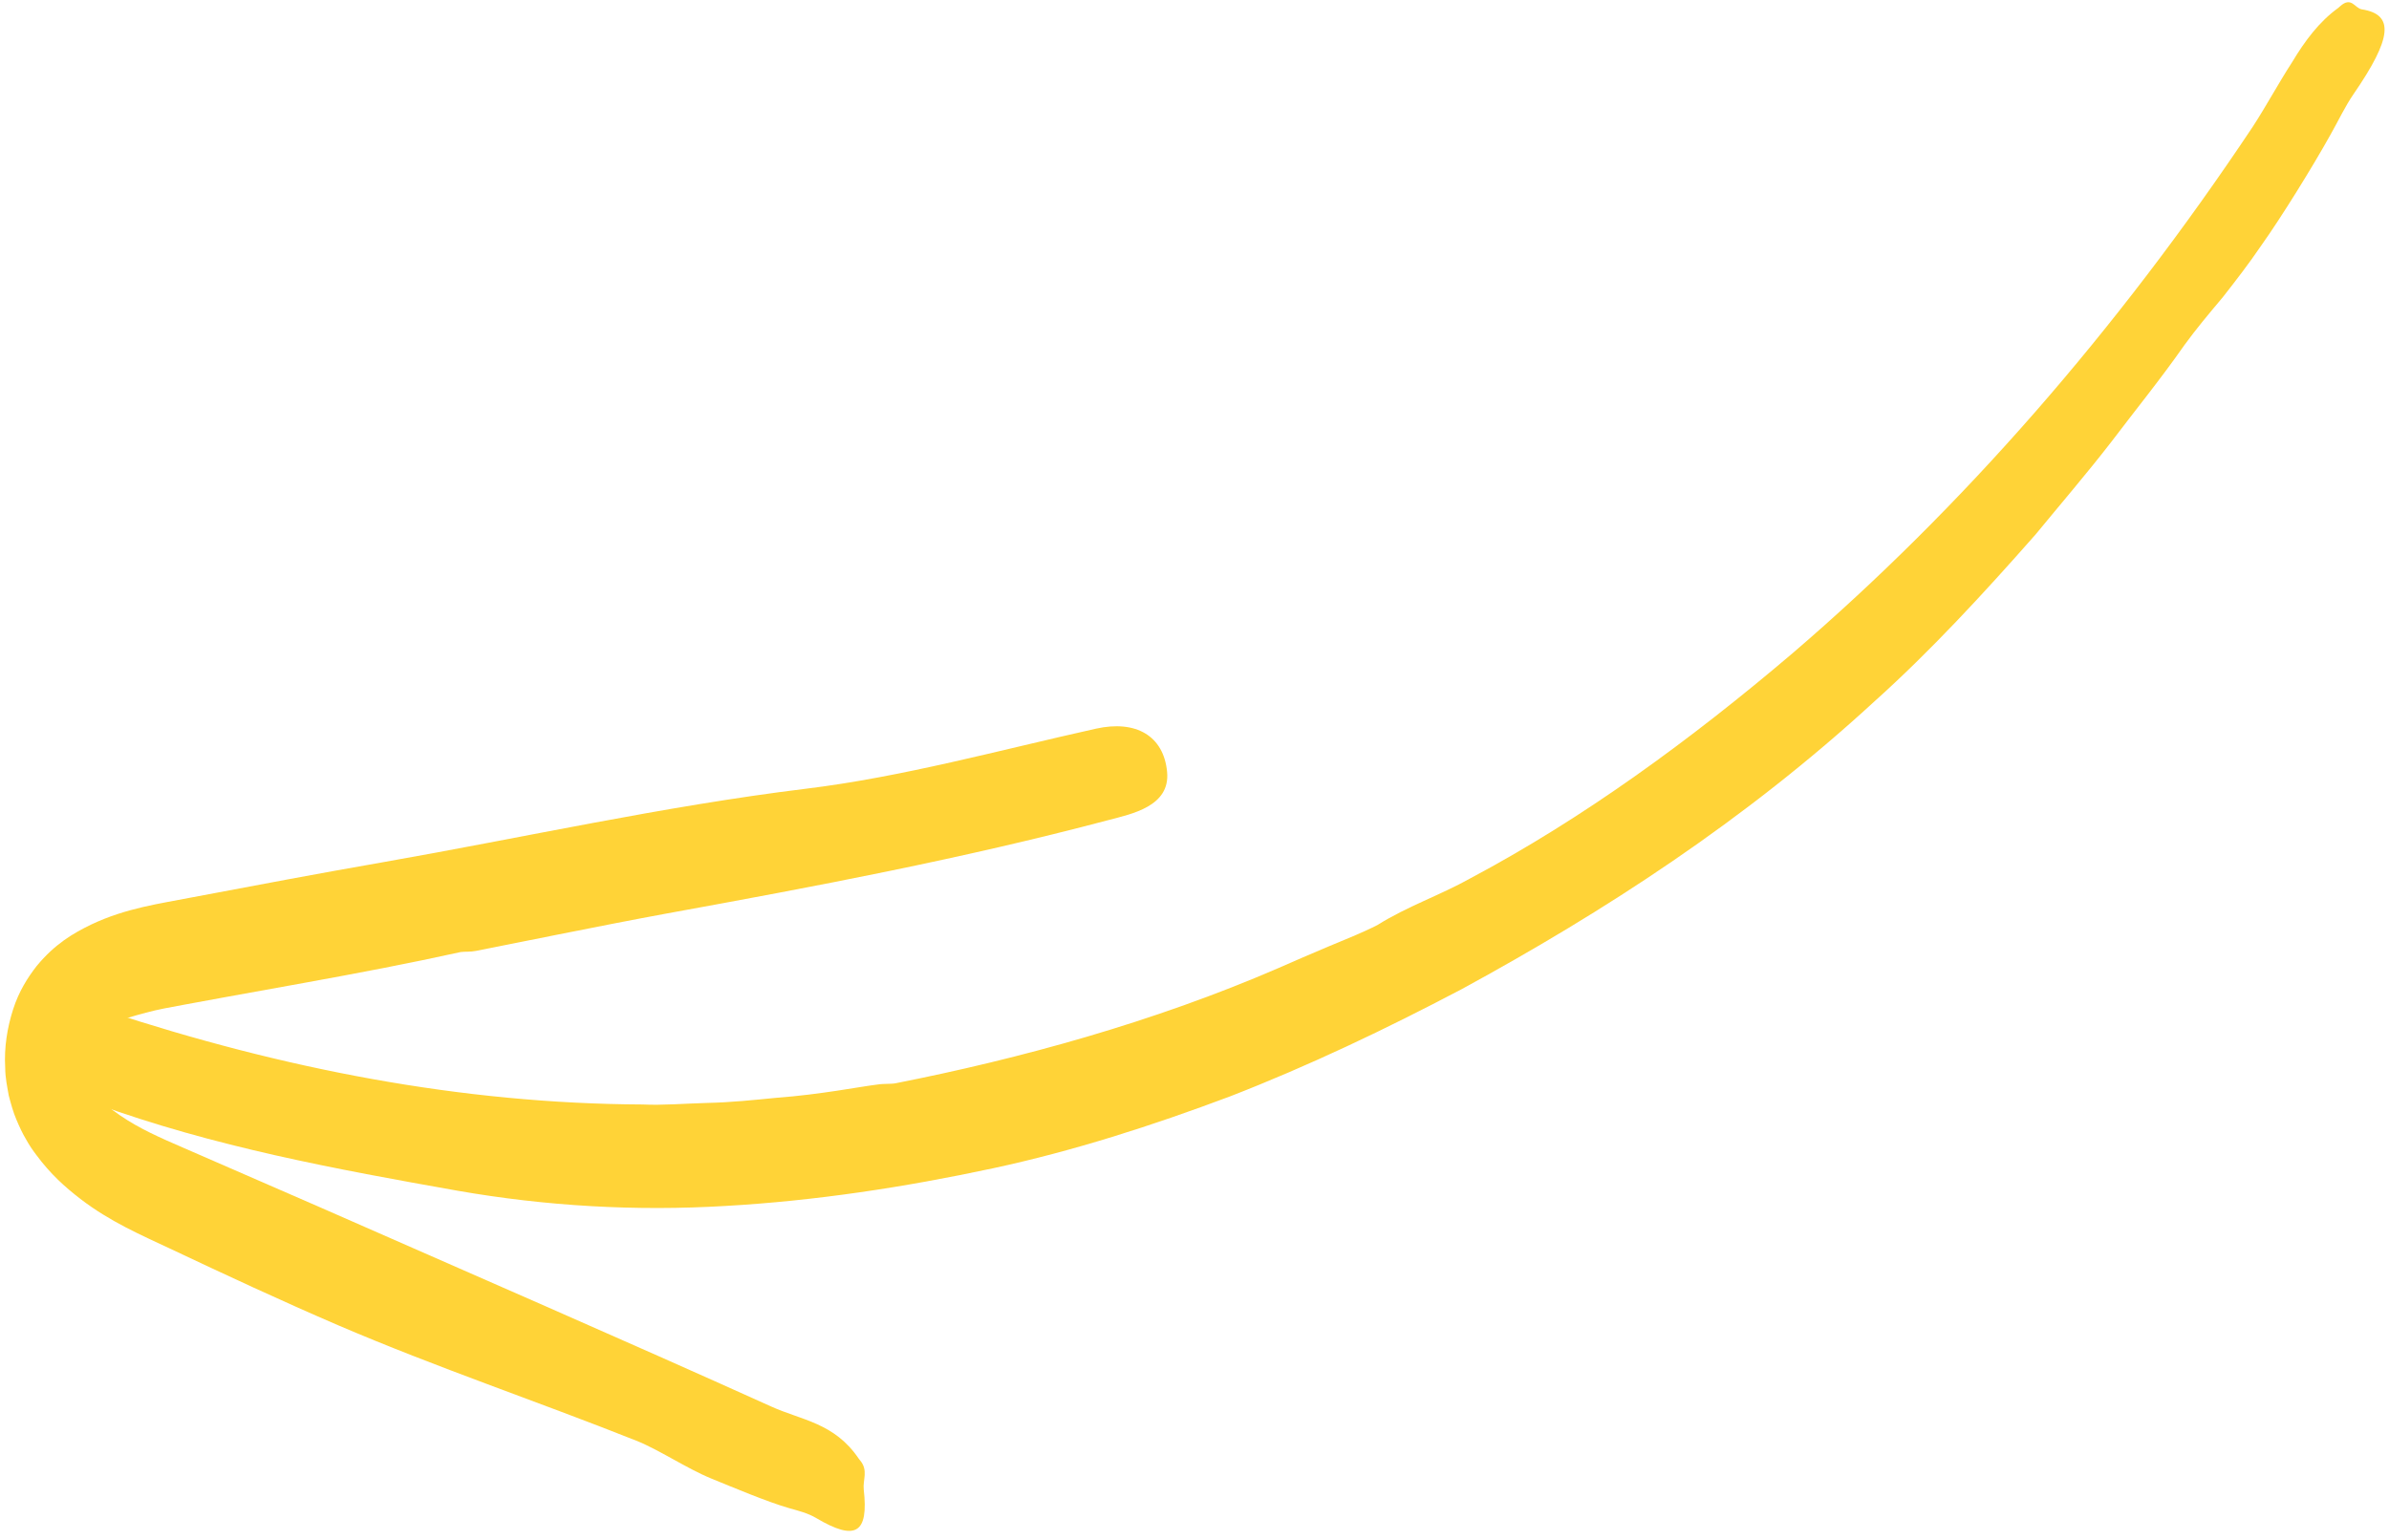 <svg xmlns="http://www.w3.org/2000/svg" width="121" height="78" viewBox="0 0 121 78" fill="none"><path d="M44.434 54.947C43.56 55.051 41.589 55.449 39.328 55.617C38.2 55.728 37.001 55.853 35.837 55.877C34.673 55.909 33.54 56.005 32.552 55.956C23.371 55.918 14.285 54.142 5.395 51.213C4.017 50.705 1.697 49.719 1.338 51.424C0.965 53.199 2.324 54.929 4.807 55.905C10.839 58.105 17.042 59.236 23.171 60.325C27.66 61.109 32.205 61.369 36.74 61.097C41.275 60.84 45.802 60.151 50.301 59.187C54.342 58.318 58.349 57.032 62.314 55.541C66.275 54.002 70.17 52.148 74.034 50.113C81.249 46.182 88.355 41.589 94.921 35.551C97.769 32.996 100.461 30.075 103.097 27.081C104.382 25.517 105.687 24 106.935 22.387C108.174 20.751 109.448 19.186 110.641 17.478C111.213 16.689 111.883 15.888 112.57 15.072C113.236 14.224 113.914 13.345 114.523 12.448C115.549 11.008 117.144 8.427 118.035 6.826C118.425 6.142 118.781 5.377 119.207 4.764C121.156 1.928 121.282 0.733 119.625 0.474C119.259 0.415 119.101 -0.202 118.521 0.32C118.499 0.343 118.449 0.38 118.427 0.403C117.468 1.093 116.738 2.072 116.085 3.163C115.402 4.215 114.785 5.37 114.089 6.437C107.203 16.768 99.35 25.75 90.828 33.063C85.592 37.522 80.139 41.488 74.458 44.506C72.91 45.372 71.291 45.906 69.75 46.874L69.778 46.859C68.953 47.279 68.109 47.604 67.265 47.96C66.426 48.308 65.591 48.68 64.752 49.044C58.42 51.79 51.637 53.642 45.382 54.877C45.137 54.931 44.798 54.889 44.434 54.947Z" fill="#FFD337"></path><path d="M24.115 48.174C25.535 47.9 30.561 46.867 33.792 46.276C41.262 44.917 48.734 43.511 56.143 41.547C57.299 41.24 59.281 40.859 59.112 39.105C58.94 37.281 57.534 36.466 55.512 36.916C50.609 38.008 45.703 39.365 40.789 39.963C33.6 40.845 26.479 42.443 19.326 43.695C16.117 44.255 12.906 44.862 9.695 45.469C8.133 45.778 6.396 45.994 4.61 46.844C3.719 47.277 2.782 47.818 1.858 48.94C1.412 49.513 0.956 50.219 0.66 51.15C0.37 52.058 0.202 53.063 0.264 54.1C0.264 54.594 0.363 55.044 0.445 55.51C0.555 55.929 0.676 56.364 0.827 56.714C0.977 57.072 1.138 57.422 1.308 57.702C1.476 58.013 1.656 58.27 1.838 58.511C2.562 59.492 3.319 60.16 4.073 60.741C5.576 61.897 7.18 62.585 8.56 63.234C11.419 64.584 14.278 65.917 17.163 67.157C22.143 69.29 27.213 70.995 32.224 72.988C33.404 73.458 34.747 74.381 36.033 74.91C37.1 75.345 38.876 76.094 39.958 76.404C40.424 76.537 40.917 76.655 41.347 76.913C43.325 78.084 44.003 77.698 43.747 75.464C43.693 74.968 43.99 74.492 43.559 73.984C43.543 73.96 43.507 73.919 43.491 73.895C42.254 72.075 40.597 71.957 39.053 71.255C31.482 67.836 23.885 64.543 16.295 61.202L9.301 58.156C8.102 57.637 7.057 57.179 6.074 56.504C5.587 56.174 5.129 55.798 4.742 55.394C4.355 54.997 4.04 54.547 3.885 54.174C3.856 54.078 3.794 53.975 3.802 53.904C3.783 53.825 3.769 53.754 3.782 53.708C3.775 53.598 3.82 53.544 3.839 53.435C3.899 53.257 3.98 53.111 4.237 52.704L4.231 52.719C4.539 52.4 5.052 52.103 5.6 51.879C6.154 51.646 6.771 51.471 7.398 51.303C7.993 51.143 8.619 51.03 9.31 50.904C9.984 50.778 10.659 50.659 11.334 50.532C12.688 50.287 14.043 50.042 15.398 49.797C18.101 49.307 20.773 48.8 23.328 48.234C23.54 48.202 23.82 48.235 24.115 48.174Z" fill="#FFD337"></path></svg>